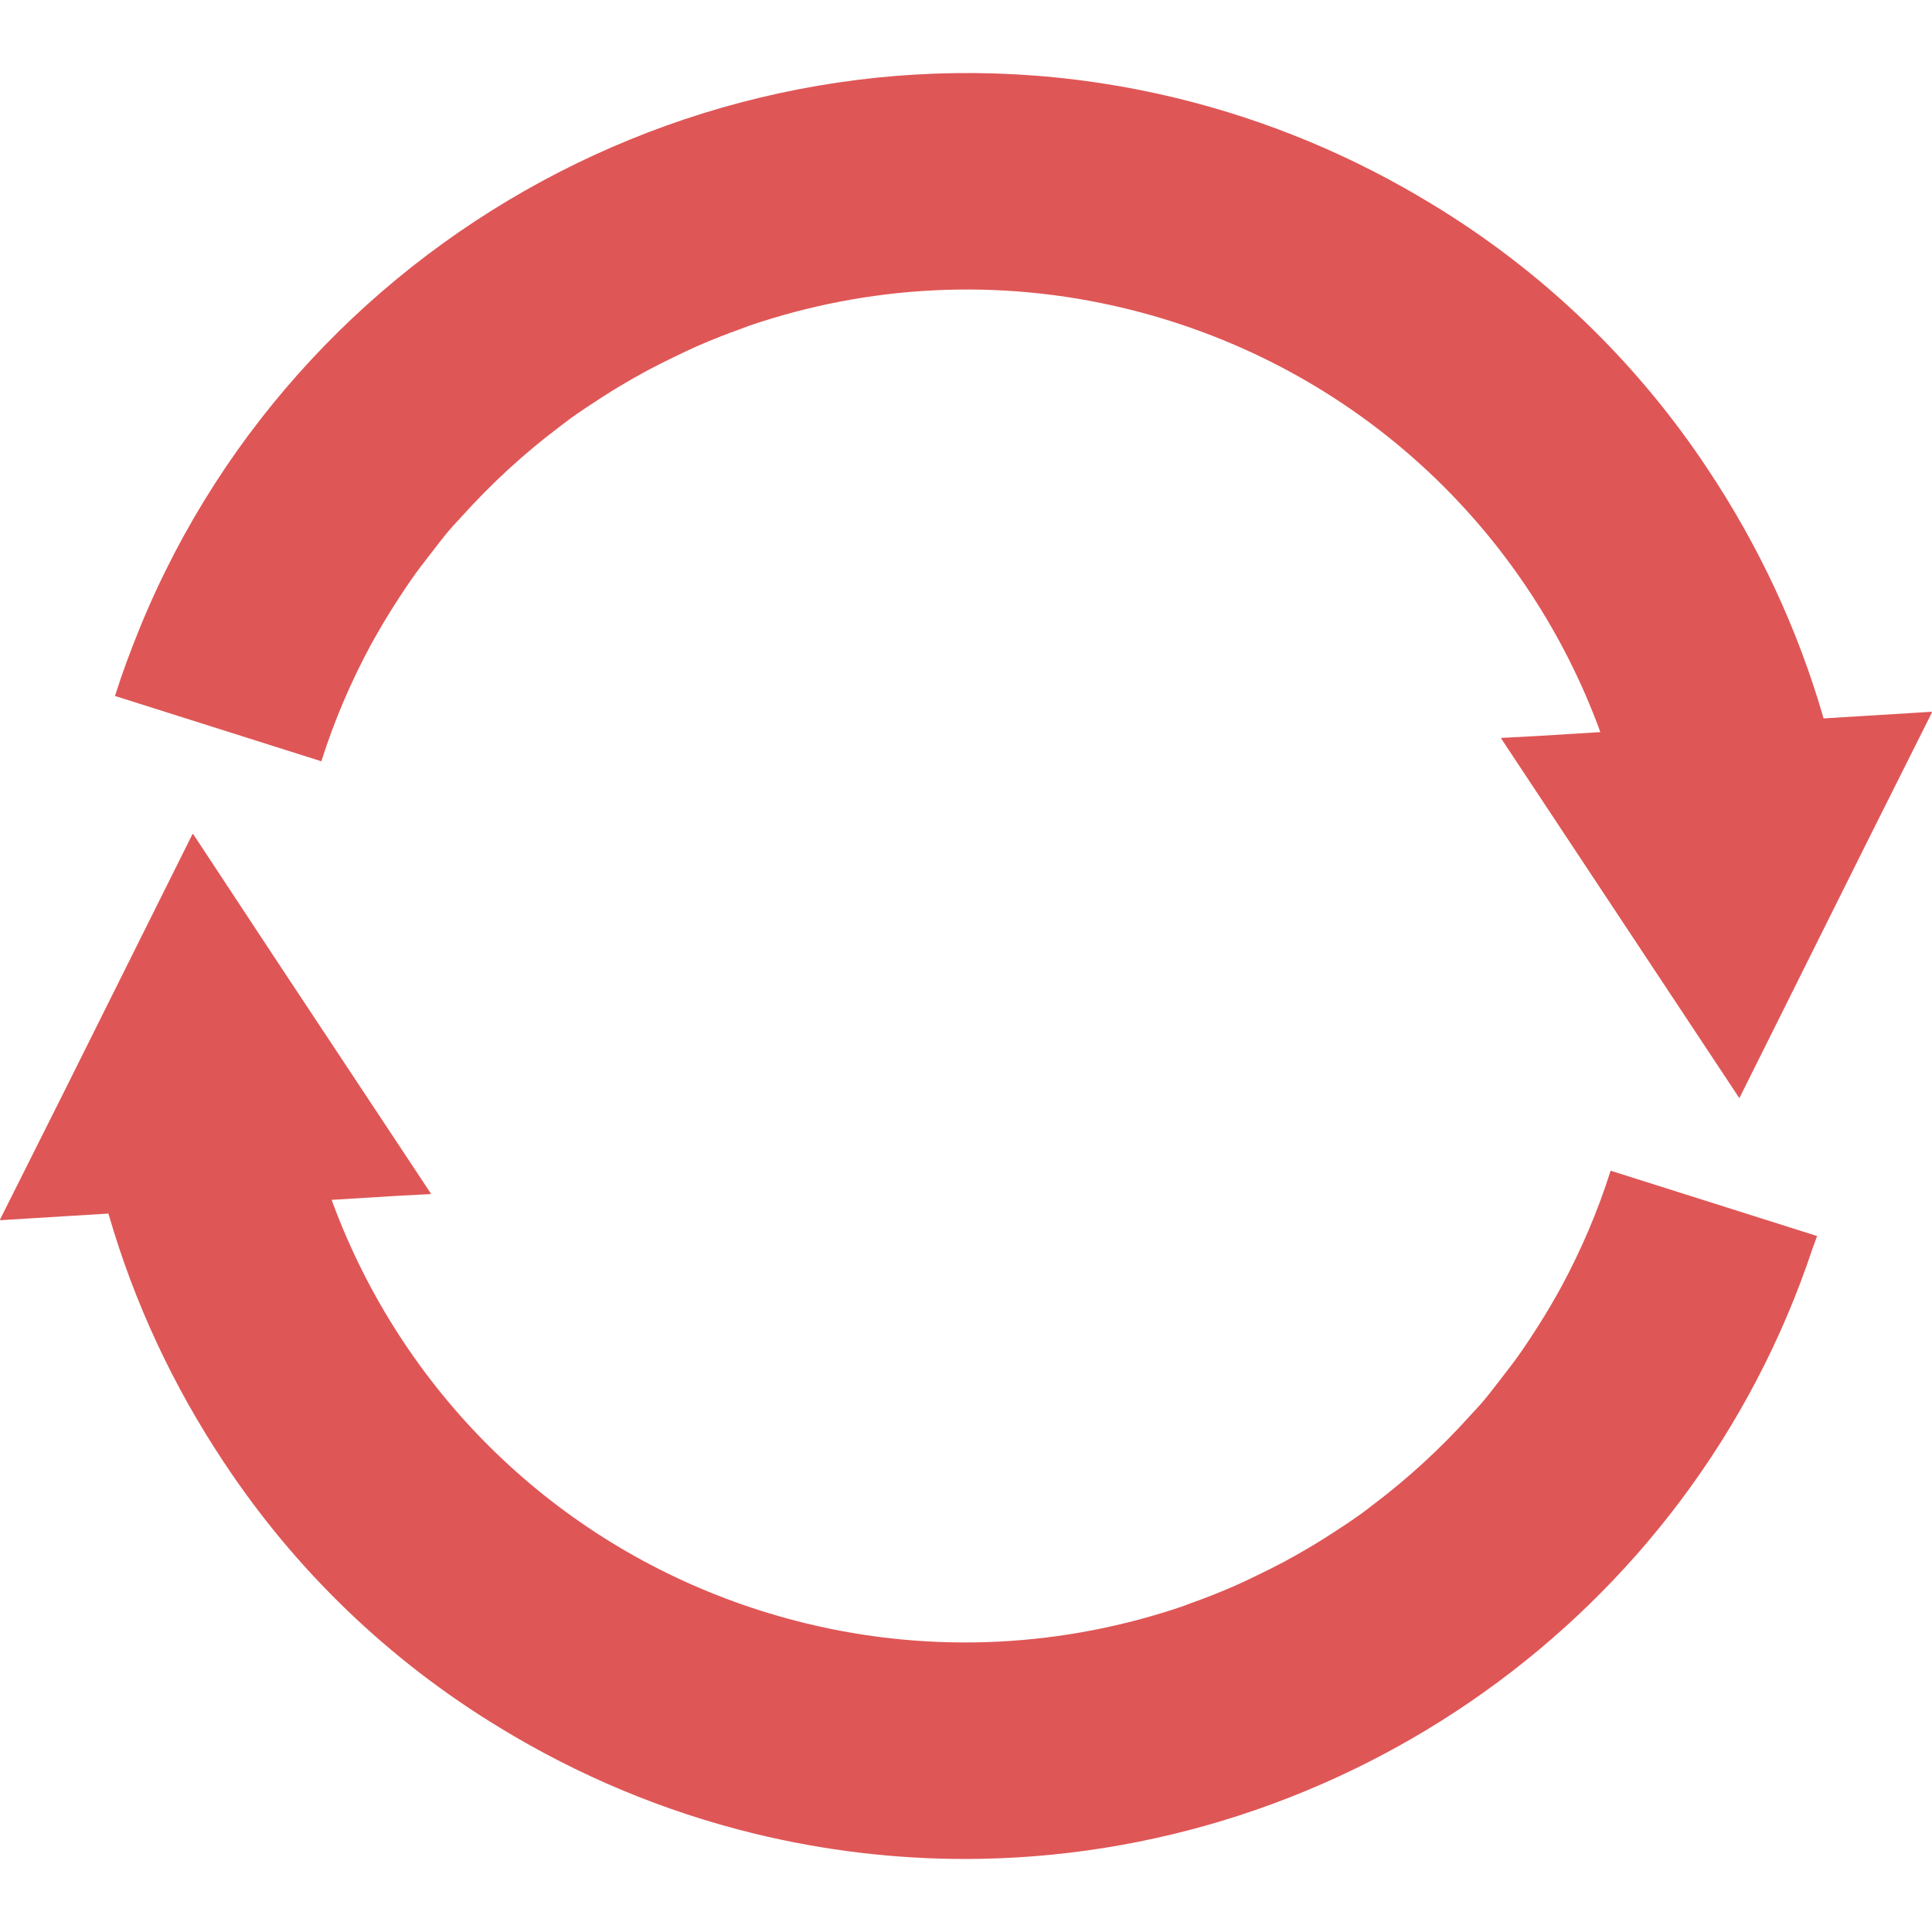 <!--?xml version="1.0" encoding="utf-8"?-->
<!-- Generator: Adobe Illustrator 18.1.1, SVG Export Plug-In . SVG Version: 6.00 Build 0)  -->

<svg version="1.1" id="_x31_0" xmlns="http://www.w3.org/2000/svg" xmlns:xlink="http://www.w3.org/1999/xlink" x="0px" y="0px" viewBox="0 0 512 512" style="width: 48px; height: 48px; opacity: 1;" xml:space="preserve">
<style type="text/css">
	.st0{fill:#374149;}
</style>
<g>
	<path class="st0" d="M426.999,310.3h-0.011l0,0l-0.153-0.05c-3.422,10.816-7.839,21.069-13.054,30.741
		c-0.457,0.847-0.937,1.683-1.41,2.519c-1.992,3.554-4.129,7-6.34,10.382c-1,1.508-1.984,3.027-3.027,4.504
		c-1.722,2.469-3.562,4.839-5.402,7.206c-1.524,1.946-3,3.93-4.598,5.805c-1.114,1.32-2.321,2.542-3.469,3.824
		c-7.801,8.656-16.386,16.55-25.671,23.554c-0.996,0.75-1.965,1.527-2.972,2.258c-2.699,1.95-5.485,3.782-8.285,5.582
		c-1.574,1.007-3.153,2.011-4.754,2.968c-2.484,1.493-5.007,2.918-7.562,4.29c-2.286,1.222-4.606,2.382-6.946,3.507
		c-2.035,0.985-4.066,1.973-6.136,2.883c-3.875,1.687-7.805,3.242-11.797,4.656c-0.66,0.234-1.305,0.515-1.969,0.746
		c-31.237,10.644-65.669,12.832-99.77,4.55c-51.838-12.593-94.125-46.838-117.452-93.004c-3.122-6.206-5.926-12.617-8.336-19.246
		l17.495-1.074l8.707-0.454l-0.047-0.078l0.18-0.012L72.138,252.81l-20.944-31.773l-0.043,0.086l-0.102-0.157L17.132,289.02
		L0,323.209l0.094-0.004l-0.086,0.164l28.726-1.762c6.831,23.73,17.226,45.768,30.448,65.689
		c18.96,28.738,43.889,52.744,73.314,70.583c20.601,12.566,43.291,22.183,67.638,28.101c18.554,4.5,37.174,6.664,55.553,6.664
		c99.809,0,192.094-63.826,224.686-161.869c0.348-1.035,0.786-2.023,1.118-3.066l-0.008-0.004c0.019-0.05,0.039-0.098,0.054-0.148
		L426.999,310.3z" style="fill: rgb(223, 86, 86);"></path>
	<path class="st0" d="M84.899,201.663l0.113,0.035l0,0l0.153,0.047c3.422-10.824,7.843-21.078,13.058-30.757
		c0.457-0.832,0.93-1.656,1.394-2.484c2-3.566,4.144-7.023,6.362-10.418c0.993-1.5,1.973-3.008,3.008-4.477
		c1.73-2.48,3.574-4.859,5.426-7.238c1.515-1.938,2.988-3.91,4.582-5.781c1.118-1.325,2.328-2.555,3.485-3.844
		c7.796-8.648,16.374-16.542,25.655-23.538c0.992-0.746,1.965-1.527,2.972-2.258c2.703-1.953,5.488-3.785,8.297-5.59
		c1.566-1.004,3.137-2,4.73-2.953c2.492-1.496,5.019-2.93,7.578-4.305c2.286-1.218,4.602-2.374,6.938-3.496
		c2.035-0.988,4.07-1.98,6.14-2.886c3.867-1.683,7.789-3.238,11.77-4.648c0.671-0.238,1.324-0.524,2.003-0.758
		c31.234-10.641,65.662-12.828,99.762-4.547c51.74,12.57,93.969,46.702,117.323,92.735c3.18,6.289,6.019,12.792,8.465,19.514
		l-17.453,1.074l-8.754,0.453l0.055,0.078l-0.184,0.012l63.174,95.39l34.026-68.266L512,188.784l-0.09,0.004l0.078-0.164
		l-28.718,1.762c-6.843-23.768-17.265-45.842-30.514-65.79c-18.968-28.714-43.893-52.697-73.314-70.521
		c-20.585-12.546-43.252-22.151-67.571-28.061C197.817-1.673,80.954,59.29,37.162,166.129c-0.129,0.309-0.246,0.622-0.371,0.93
		c-2.262,5.574-4.37,11.242-6.218,17.062c-0.019,0.054-0.042,0.109-0.058,0.164v0.004c-0.015,0.05-0.035,0.098-0.05,0.148
		L84.899,201.663z" style="fill: rgb(223, 86, 86);"></path>
</g>
</svg>
